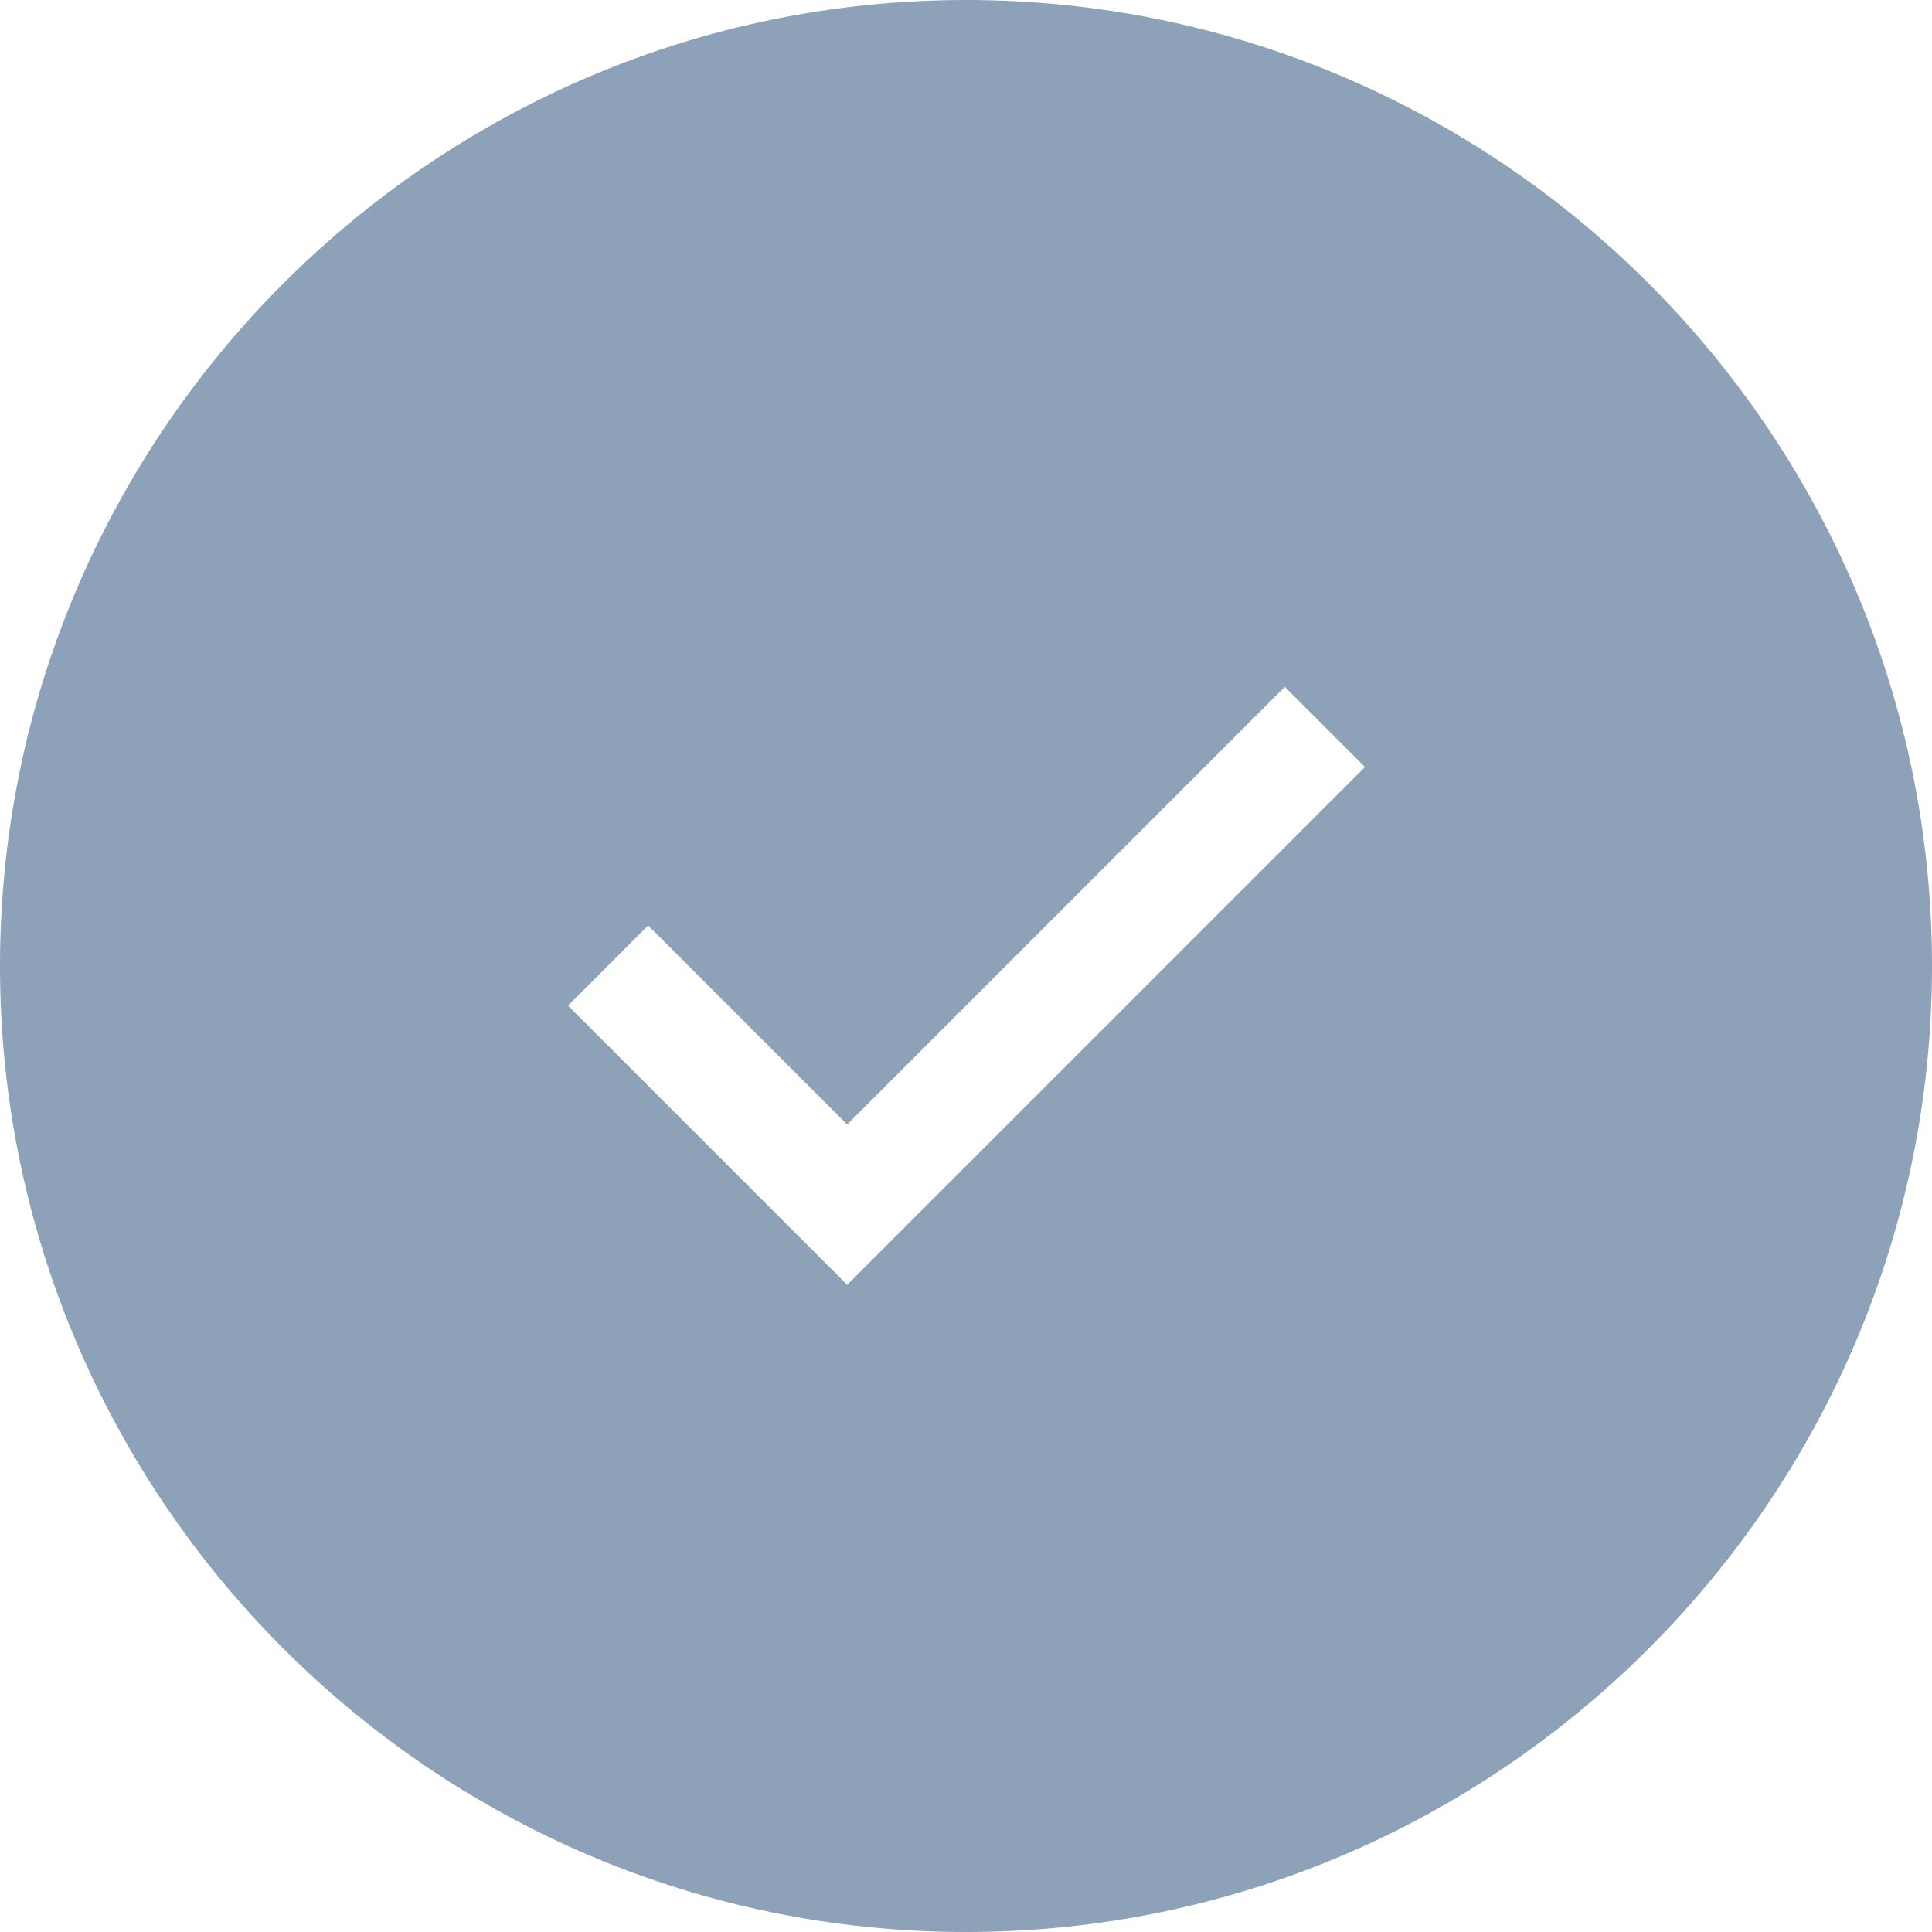 <?xml version="1.0" encoding="UTF-8"?>
<svg id="Layer_1" xmlns="http://www.w3.org/2000/svg" version="1.1" viewBox="0 0 200 200">
  <!-- Generator: Adobe Illustrator 29.8.2, SVG Export Plug-In . SVG Version: 2.1.1 Build 3)  -->
  <defs>
    <style>
      .st0 {
        fill: #8da1b9;
        fill-rule: evenodd;
      }
    </style>
  </defs>
  <path class="st0" d="M100,0C155.1,0,200,44.9,200,100s-44.9,100-100,100C44.9,200,0,155.1,0,100S44.9,0,100,0ZM133,71.1l8.3,8.3-53.6,53.6-28.9-28.9,8.3-8.3,20.6,20.6,45.3-45.3h0Z"/>
</svg>